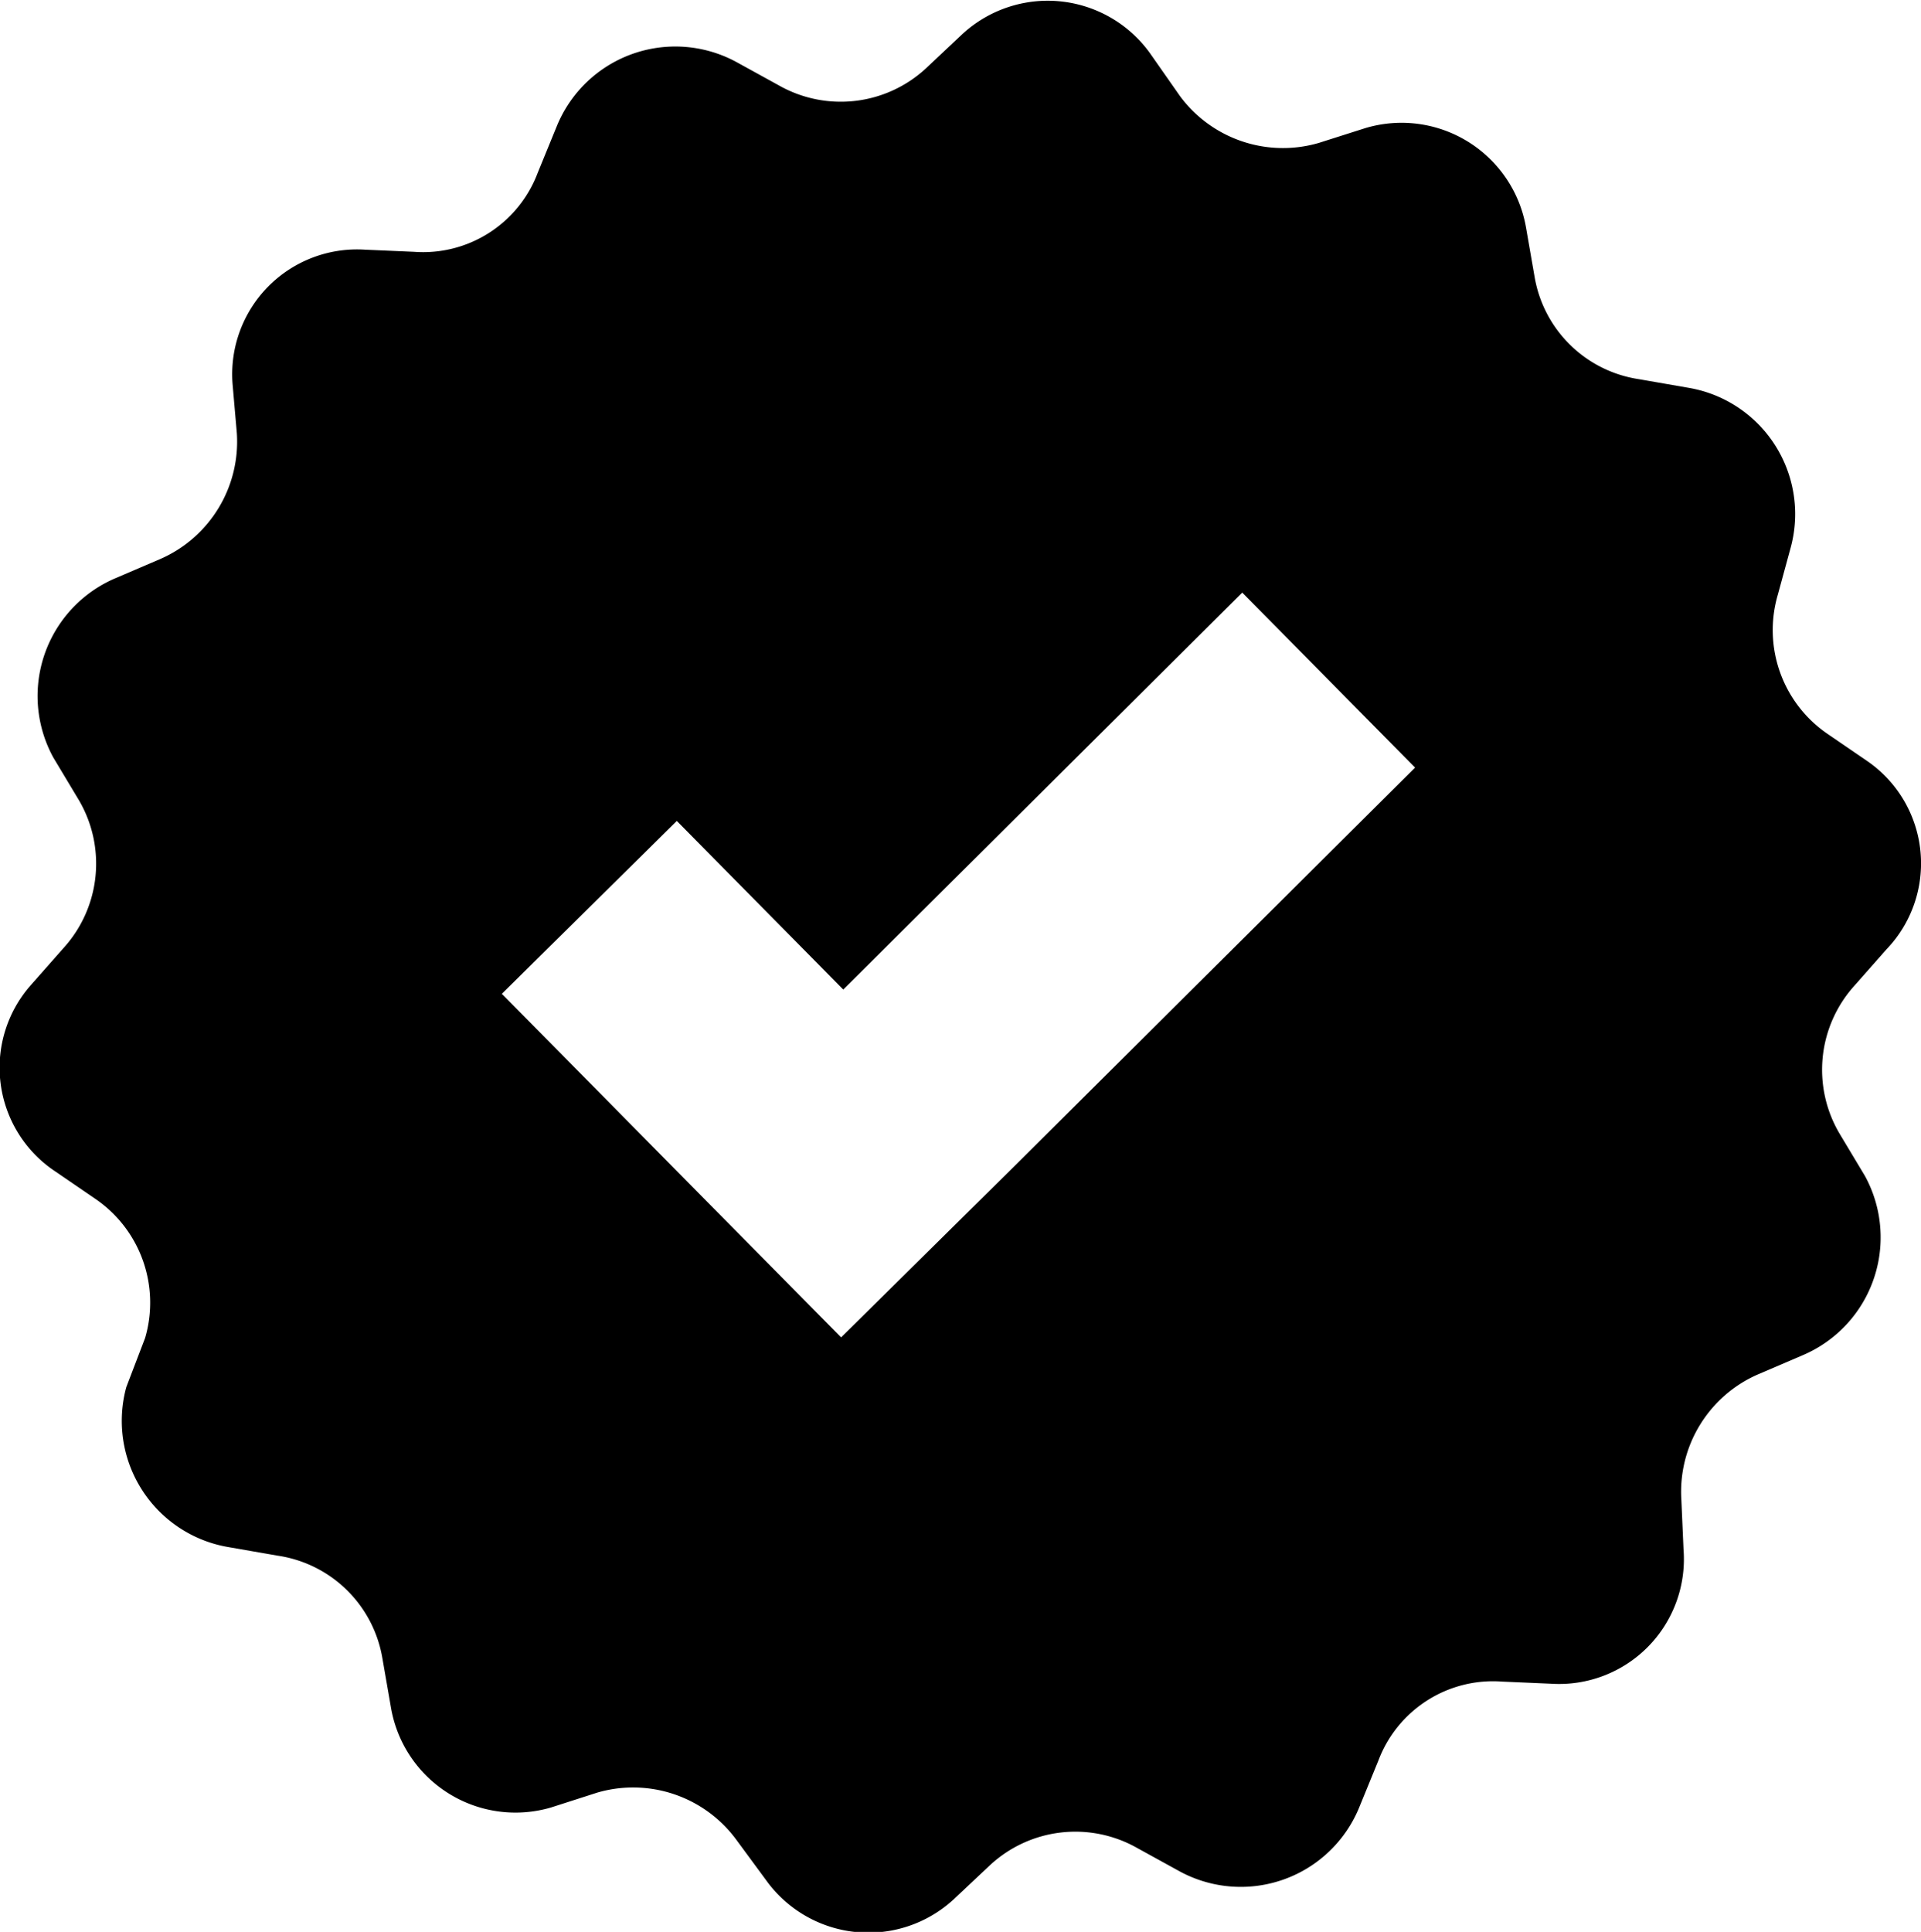 <svg xmlns="http://www.w3.org/2000/svg" viewBox="0 0 90.03 90.53"><title>Ativo 1</title><g id="Camada_2" data-name="Camada 2"><g id="Camada_1-2" data-name="Camada 1"><path d="M87.52,35.67l-1.9-1.3a5.89,5.89,0,0,1-2.3-6.5l.6-2.2a6,6,0,0,0-4.8-7.5l-2.3-.4a5.84,5.84,0,0,1-4.9-4.8l-.4-2.3A5.92,5.92,0,0,0,64,6l-2.2.7a6,6,0,0,1-6.5-2.2l-1.4-2a5.9,5.9,0,0,0-8.8-.9l-1.7,1.6a5.88,5.88,0,0,1-6.9.8l-2-1.1a6,6,0,0,0-8.4,3l-.9,2.2a5.74,5.74,0,0,1-5.8,3.7l-2.3-.1a5.85,5.85,0,0,0-6.2,6.3l.2,2.3a6,6,0,0,1-3.6,5.9l-2.1.9a6,6,0,0,0-2.9,8.4l1.2,2a5.88,5.88,0,0,1-.7,6.9l-1.5,1.7a5.84,5.84,0,0,0,1.1,8.8l1.9,1.3a5.89,5.89,0,0,1,2.3,6.5L5.92,65a6,6,0,0,0,4.8,7.5l2.3.4a5.84,5.84,0,0,1,4.9,4.8l.4,2.3a5.92,5.92,0,0,0,7.5,4.7L28,84a6,6,0,0,1,6.5,2.2l1.4,1.9a5.9,5.9,0,0,0,8.8.9l1.7-1.6a5.88,5.88,0,0,1,6.9-.8l2,1.1a6,6,0,0,0,8.4-3l.9-2.2a5.74,5.74,0,0,1,5.8-3.7l2.3.1a5.85,5.85,0,0,0,6.2-6.3l-.1-2.3a6,6,0,0,1,3.6-5.9l2.1-.9a6,6,0,0,0,2.9-8.4l-1.2-2a5.88,5.88,0,0,1,.7-6.9l1.5-1.7A5.82,5.82,0,0,0,87.52,35.67Zm-39.9,18.9-8.2,8.1-8.1-8.2-7.8-7.9,8.2-8.1,7.8,7.9,18.7-18.6,8.1,8.2Z"/></g></g></svg>